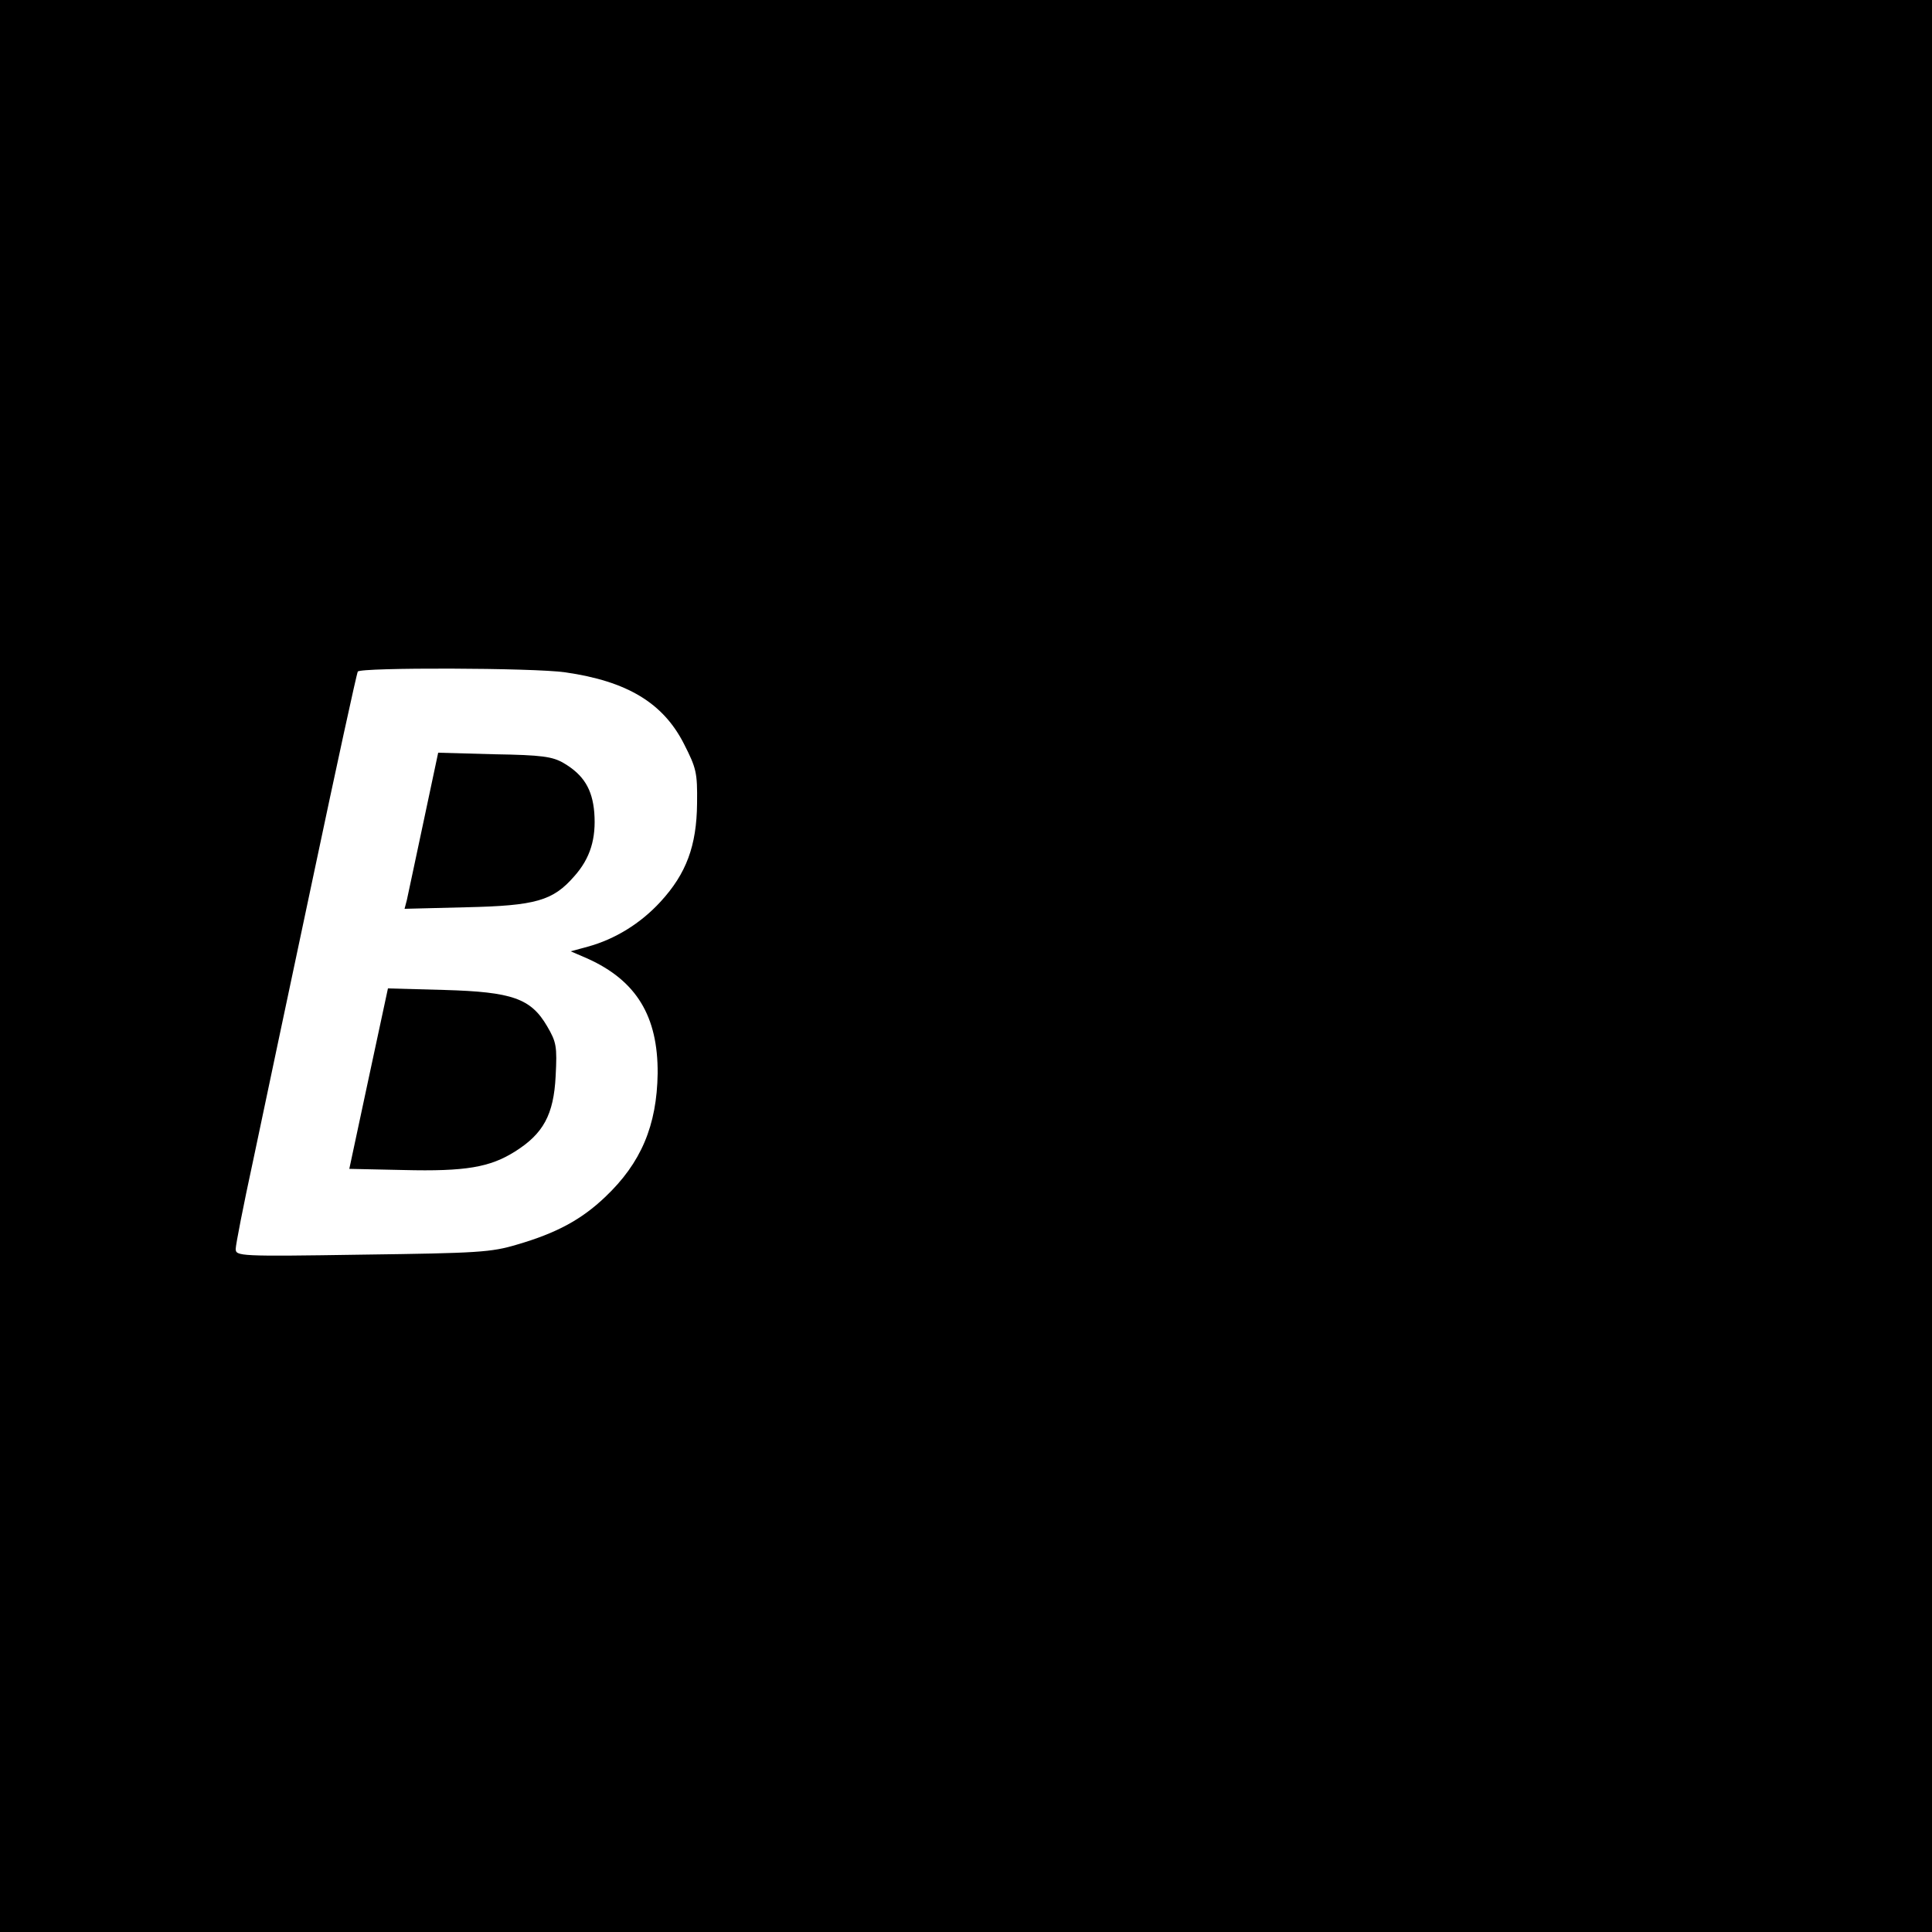 <?xml version="1.0" standalone="no"?>
<!DOCTYPE svg PUBLIC "-//W3C//DTD SVG 20010904//EN"
 "http://www.w3.org/TR/2001/REC-SVG-20010904/DTD/svg10.dtd">
<svg version="1.0" xmlns="http://www.w3.org/2000/svg"
 width="500pt" height="500pt" viewBox="0 0 500 500"
 preserveAspectRatio="xMidYMid meet">
<g transform="translate(0,500) scale(0.1,-0.1)"
fill="#000000" stroke="none">
<path d="M0 2500 l0 -2500 2500 0 2500 0 0 2500 0 2500 -2500 0 -2500 0 0
-2500z m1463 760 c160 -23 253 -79 307 -185 32 -63 35 -74 34 -154 -1 -110
-28 -182 -94 -254 -52 -57 -119 -98 -189 -117 l-44 -12 44 -19 c126 -57 182
-149 181 -297 -2 -135 -43 -232 -136 -320 -61 -58 -125 -93 -228 -123 -67 -20
-100 -22 -400 -26 -320 -5 -328 -4 -328 15 0 10 20 113 45 228 24 115 94 445
155 733 61 289 113 528 116 533 7 11 455 10 537 -2z"/>
<path d="M1096 2873 c-21 -98 -40 -189 -43 -202 l-6 -23 159 4 c181 4 225 17
280 80 42 47 57 98 52 165 -5 61 -28 98 -79 128 -29 17 -56 21 -180 23 l-145
4 -38 -179z"/>
<path d="M954 2209 l-50 -234 140 -3 c161 -4 224 7 289 48 73 46 100 95 105
195 4 77 2 88 -22 129 -42 72 -90 89 -266 94 l-146 4 -50 -233z"/>
</g>
</svg>
